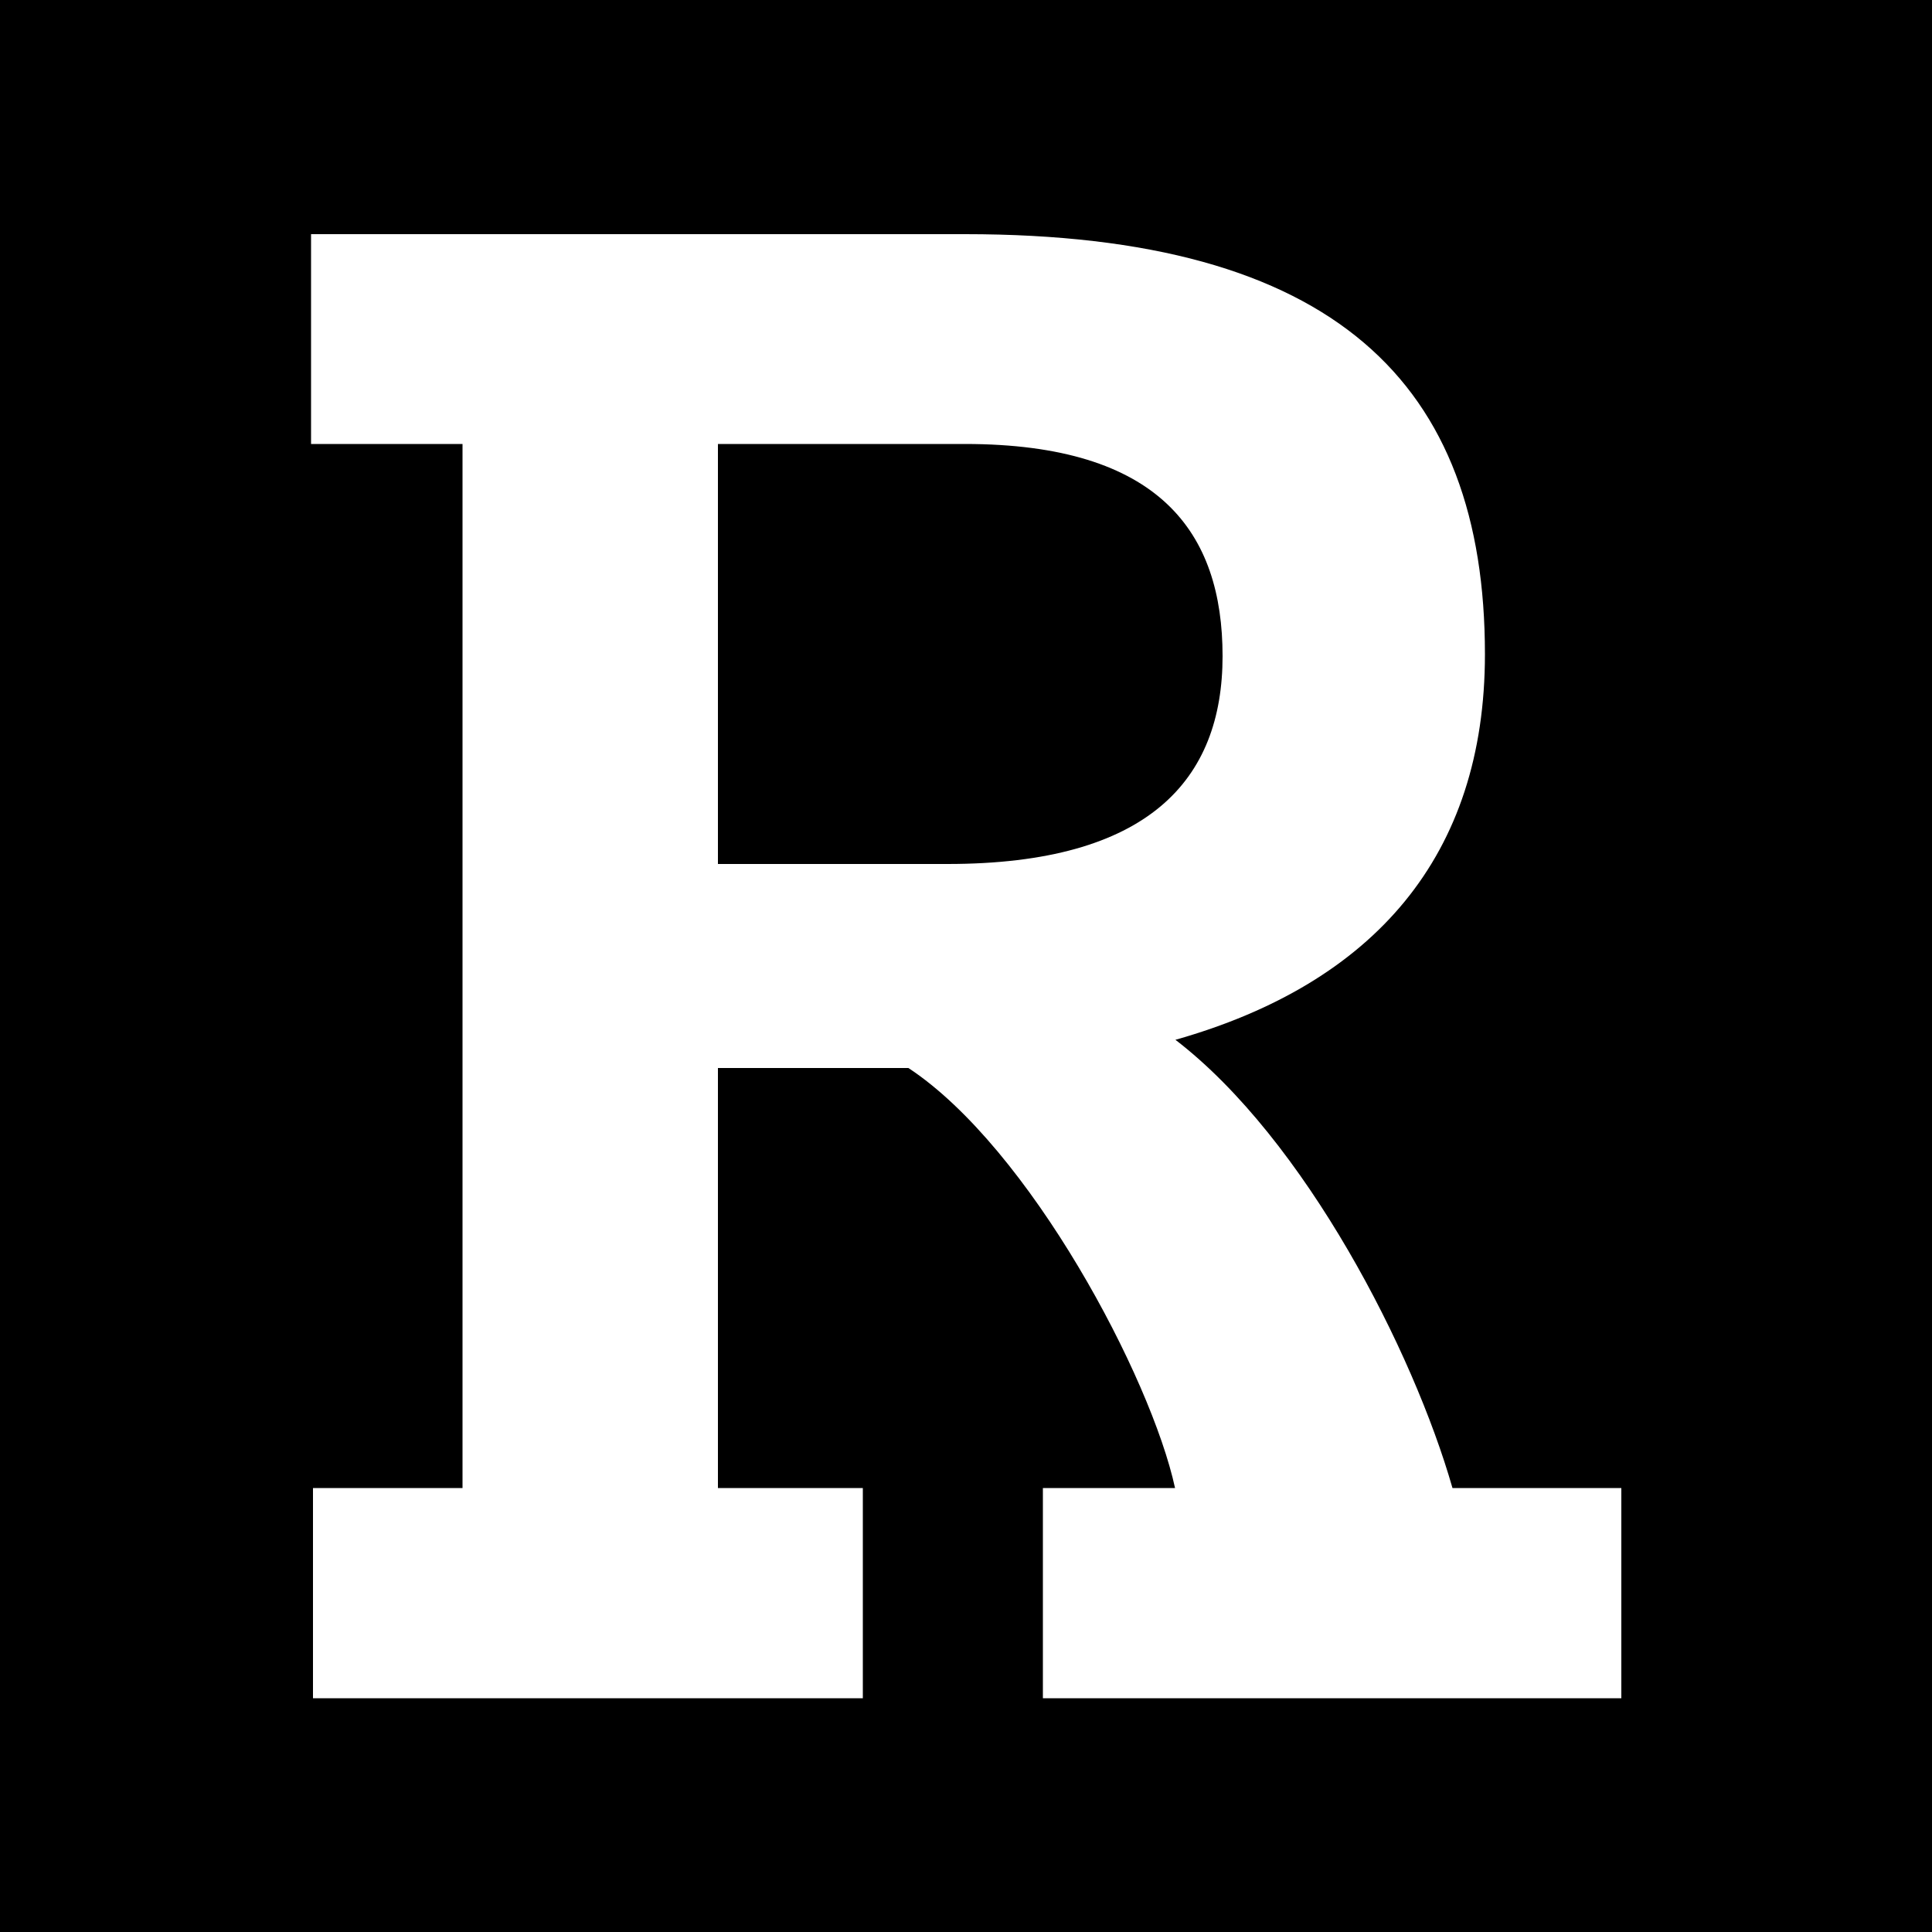 <?xml version="1.0" encoding="UTF-8"?>
<svg xmlns="http://www.w3.org/2000/svg" xmlns:xlink="http://www.w3.org/1999/xlink" version="1.1" width="500" height="500">
  <rect width="100%" height="100%" fill="#808080" stroke="none"/>
  <svg xmlns="http://www.w3.org/2000/svg" xmlns:xlink="http://www.w3.org/1999/xlink" version="1.0" id="SvgjsSvg1001" x="0px" y="0px" viewBox="0 0 500 500" style="enable-background:new 0 0 500 500;" xml:space="preserve">
<style type="text/css">
	.st0{fill:#FFFFFF;}
</style>
<rect width="500" height="500"></rect>
<g>
	<path class="st0" d="M119.7,114.9H80.5V60.6h169.3c95.8,0,134.5,38.7,134.5,108.7c0,52.1-28.6,85.2-80.1,99.8   c33.6,25.8,61.6,80.7,71.7,116h43.7v54.4H269.9v-54.4h34.2c-6.2-28.6-37.6-88-69-108.7h-49.3v108.7h37.5v54.4H81v-54.4h38.7V114.9z    M249.7,114.9h-63.9v108.7h59.4c52.1,0,71.2-21.8,71.2-53.8C316.4,137.9,300.2,114.9,249.7,114.9z"></path>
</g>
</svg>
  <style>@media (prefers-color-scheme: light) { :root { filter: none; } }
@media (prefers-color-scheme: dark) { :root { filter: none; } }
</style>
</svg>

